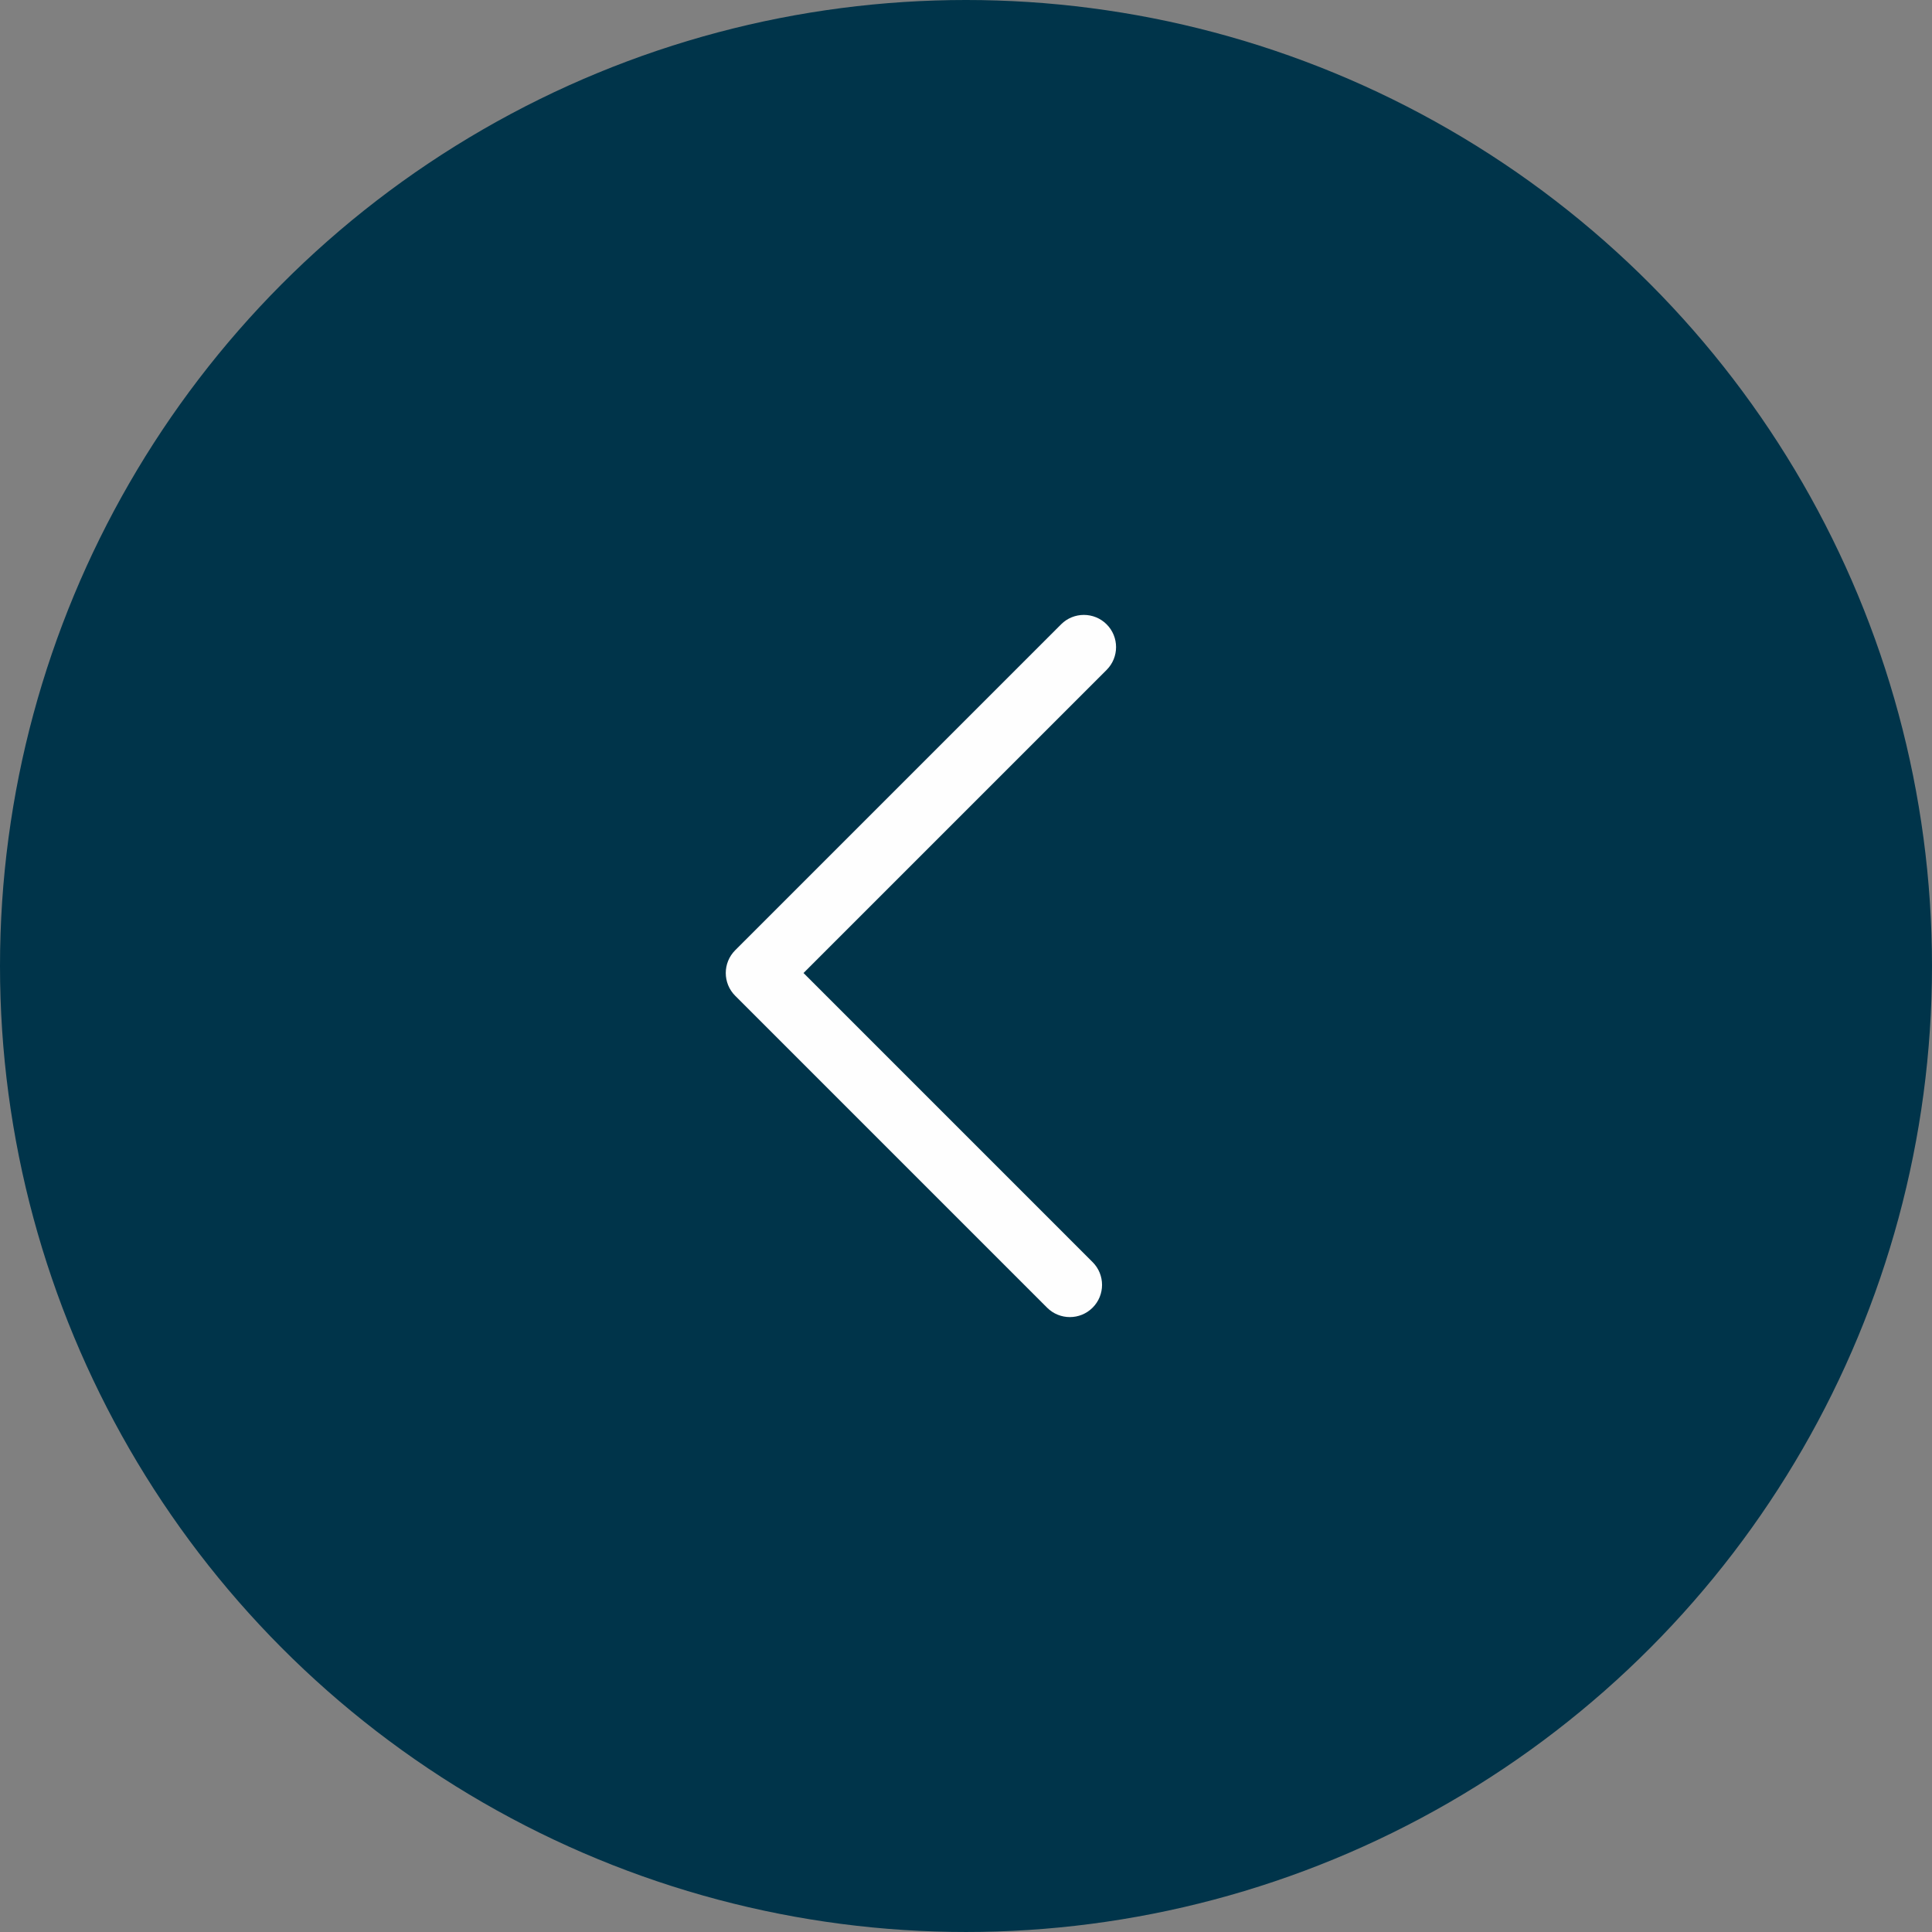 <?xml version="1.0" encoding="UTF-8"?> <svg xmlns="http://www.w3.org/2000/svg" xmlns:xlink="http://www.w3.org/1999/xlink" xmlns:xodm="http://www.corel.com/coreldraw/odm/2003" xml:space="preserve" width="30mm" height="30mm" version="1.1" style="shape-rendering:geometricPrecision; text-rendering:geometricPrecision; image-rendering:optimizeQuality; fill-rule:evenodd; clip-rule:evenodd" viewBox="0 0 2985.81 2985.81"><rect x="0" y="0" width="2985.81" height="2985.81" fill="#808080" stroke="none"/> <defs> <style type="text/css"> .fil0 {fill:#00344A} .fil1 {fill:#FEFEFE;fill-rule:nonzero} </style> </defs> <g id="Слой_x0020_1">  <circle class="fil0" cx="1492.9" cy="1492.9" r="1492.9"></circle> <g> <path class="fil1" d="M1688.59 1950.55c19.43,19.43 19.42,50.95 -0.01,70.38 -19.43,19.43 -50.95,19.42 -70.38,-0.01l70.39 -70.37zm-481.99 -482l481.99 482 -70.39 70.37 -481.99 -482 0 -70.38 70.39 0.01zm-70.39 70.37c-19.43,-19.43 -19.42,-50.95 0.01,-70.38 19.43,-19.43 50.95,-19.42 70.38,0.01l-70.39 70.37zm574.04 -503.65l-503.66 503.66 -70.39 -70.39 503.66 -503.66 70.39 70.39zm-70.39 -70.39c19.43,-19.43 50.96,-19.43 70.39,0 19.43,19.43 19.43,50.96 0,70.39l-70.39 -70.39z"></path> </g> </g> </svg> 